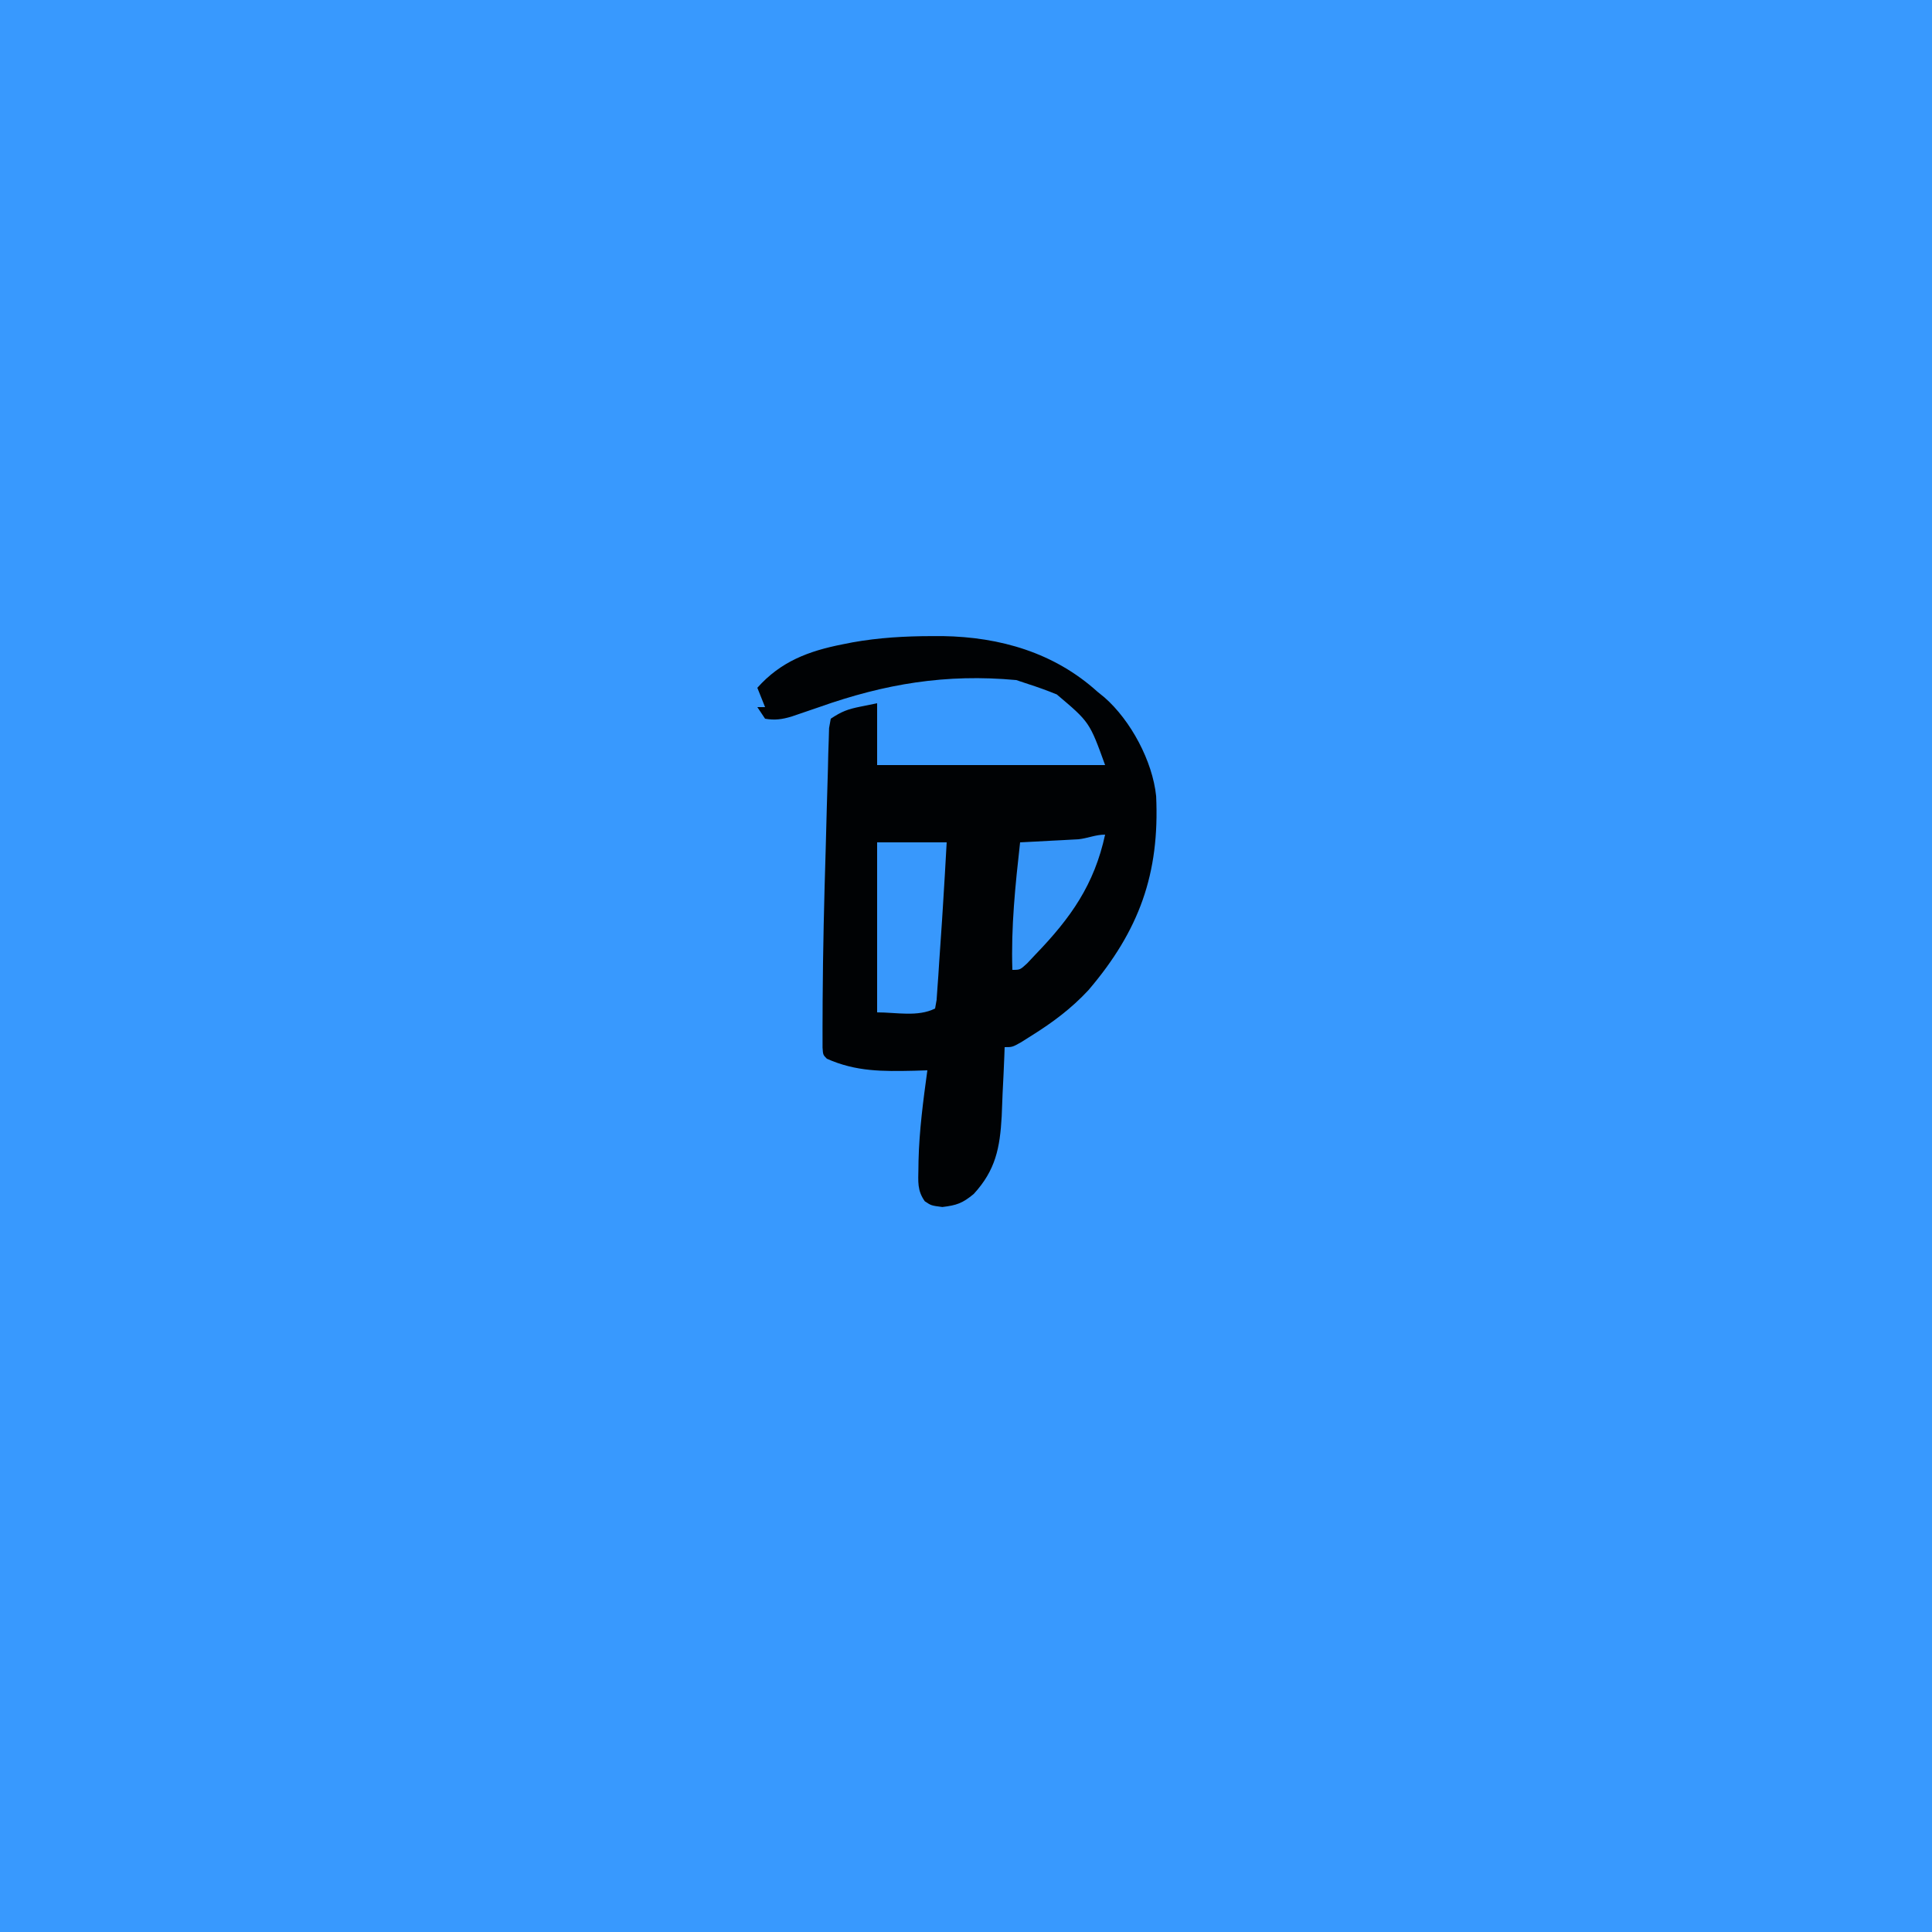 <?xml version="1.0" encoding="UTF-8"?>
<svg version="1.1" xmlns="http://www.w3.org/2000/svg" width="500" height="500">
<path d="M0 0 C165 0 330 0 500 0 C500 165 500 330 500 500 C335 500 170 500 0 500 C0 335 0 170 0 0 Z " fill="#3899FE" transform="translate(0,0)"/>
<path d="M0 0 C0.935 -0.002 1.869 -0.003 2.832 -0.005 C17.705 0.234 31.703 4.281 42.875 14.375 C43.489 14.874 44.102 15.373 44.734 15.887 C51.518 21.845 57.153 32.336 58.084 41.411 C59.007 61.455 53.728 76.188 40.562 91.625 C36.168 96.35 31.334 99.968 25.875 103.375 C24.993 103.933 24.112 104.491 23.203 105.066 C20.875 106.375 20.875 106.375 18.875 106.375 C18.846 107.206 18.817 108.038 18.787 108.894 C18.663 112.021 18.515 115.146 18.35 118.271 C18.252 120.271 18.182 122.273 18.113 124.275 C17.659 132.473 16.529 138.225 10.875 144.375 C7.967 146.774 6.478 147.303 2.75 147.75 C-0.125 147.375 -0.125 147.375 -1.785 146.266 C-3.788 143.44 -3.485 141.183 -3.438 137.75 C-3.425 136.779 -3.425 136.779 -3.412 135.789 C-3.225 127.932 -2.191 120.153 -1.125 112.375 C-2.248 112.41 -3.371 112.445 -4.527 112.48 C-12.651 112.655 -19.564 112.75 -27.125 109.375 C-28.125 108.375 -28.125 108.375 -28.251 106.481 C-28.251 105.646 -28.251 104.81 -28.251 103.949 C-28.252 102.992 -28.253 102.035 -28.254 101.049 C-28.249 99.99 -28.244 98.931 -28.238 97.84 C-28.235 96.732 -28.232 95.625 -28.228 94.484 C-28.158 81.354 -27.834 68.232 -27.435 55.11 C-27.329 51.572 -27.24 48.034 -27.154 44.495 C-27.067 41.081 -26.96 37.668 -26.855 34.254 C-26.827 32.986 -26.799 31.719 -26.77 30.413 C-26.71 28.673 -26.71 28.673 -26.649 26.897 C-26.62 25.875 -26.591 24.854 -26.562 23.801 C-26.346 22.6 -26.346 22.6 -26.125 21.375 C-23.27 19.472 -21.706 18.913 -18.438 18.25 C-17.014 17.961 -15.591 17.672 -14.125 17.375 C-14.125 22.655 -14.125 27.935 -14.125 33.375 C5.345 33.375 24.815 33.375 44.875 33.375 C40.85 22.253 40.85 22.253 32.371 15.094 C29.894 14.084 27.422 13.19 24.875 12.375 C23.885 12.045 22.895 11.715 21.875 11.375 C3.71 9.702 -12.066 12.329 -29.125 18.375 C-30.789 18.949 -32.454 19.518 -34.121 20.082 C-34.824 20.323 -35.527 20.564 -36.252 20.812 C-38.671 21.539 -40.629 21.829 -43.125 21.375 C-43.785 20.385 -44.445 19.395 -45.125 18.375 C-44.465 18.375 -43.805 18.375 -43.125 18.375 C-43.785 16.725 -44.445 15.075 -45.125 13.375 C-39.081 6.575 -31.863 3.856 -23.062 2.125 C-21.786 1.872 -21.786 1.872 -20.483 1.615 C-13.65 0.394 -6.934 0.011 0 0 Z " fill="#000204" transform="translate(241.125,164.625)"/>
<path d="M0 0 C5.94 0 11.88 0 18 0 C17.691 5.669 17.36 11.334 17 17 C16.93 18.102 16.86 19.205 16.789 20.341 C16.558 23.895 16.312 27.447 16.062 31 C15.951 32.746 15.951 32.746 15.836 34.527 C15.758 35.611 15.679 36.695 15.598 37.812 C15.531 38.788 15.464 39.764 15.395 40.77 C15.264 41.506 15.134 42.242 15 43 C10.518 45.241 5.011 44 0 44 C0 29.48 0 14.96 0 0 Z " fill="#3898FC" transform="translate(227,218)"/>
<path d="M0 0 C-2.808 12.958 -8.878 21.546 -18 31 C-18.709 31.755 -19.418 32.511 -20.148 33.289 C-22 35 -22 35 -24 35 C-24.365 23.881 -23.232 13.035 -22 2 C-20.808 1.939 -19.615 1.879 -18.387 1.816 C-16.82 1.732 -15.254 1.647 -13.688 1.562 C-12.902 1.523 -12.116 1.484 -11.307 1.443 C-10.549 1.401 -9.792 1.36 -9.012 1.316 C-8.315 1.28 -7.619 1.243 -6.901 1.205 C-4.474 0.943 -2.457 0 0 0 Z " fill="#3796F9" transform="translate(286,216)"/>
</svg>
